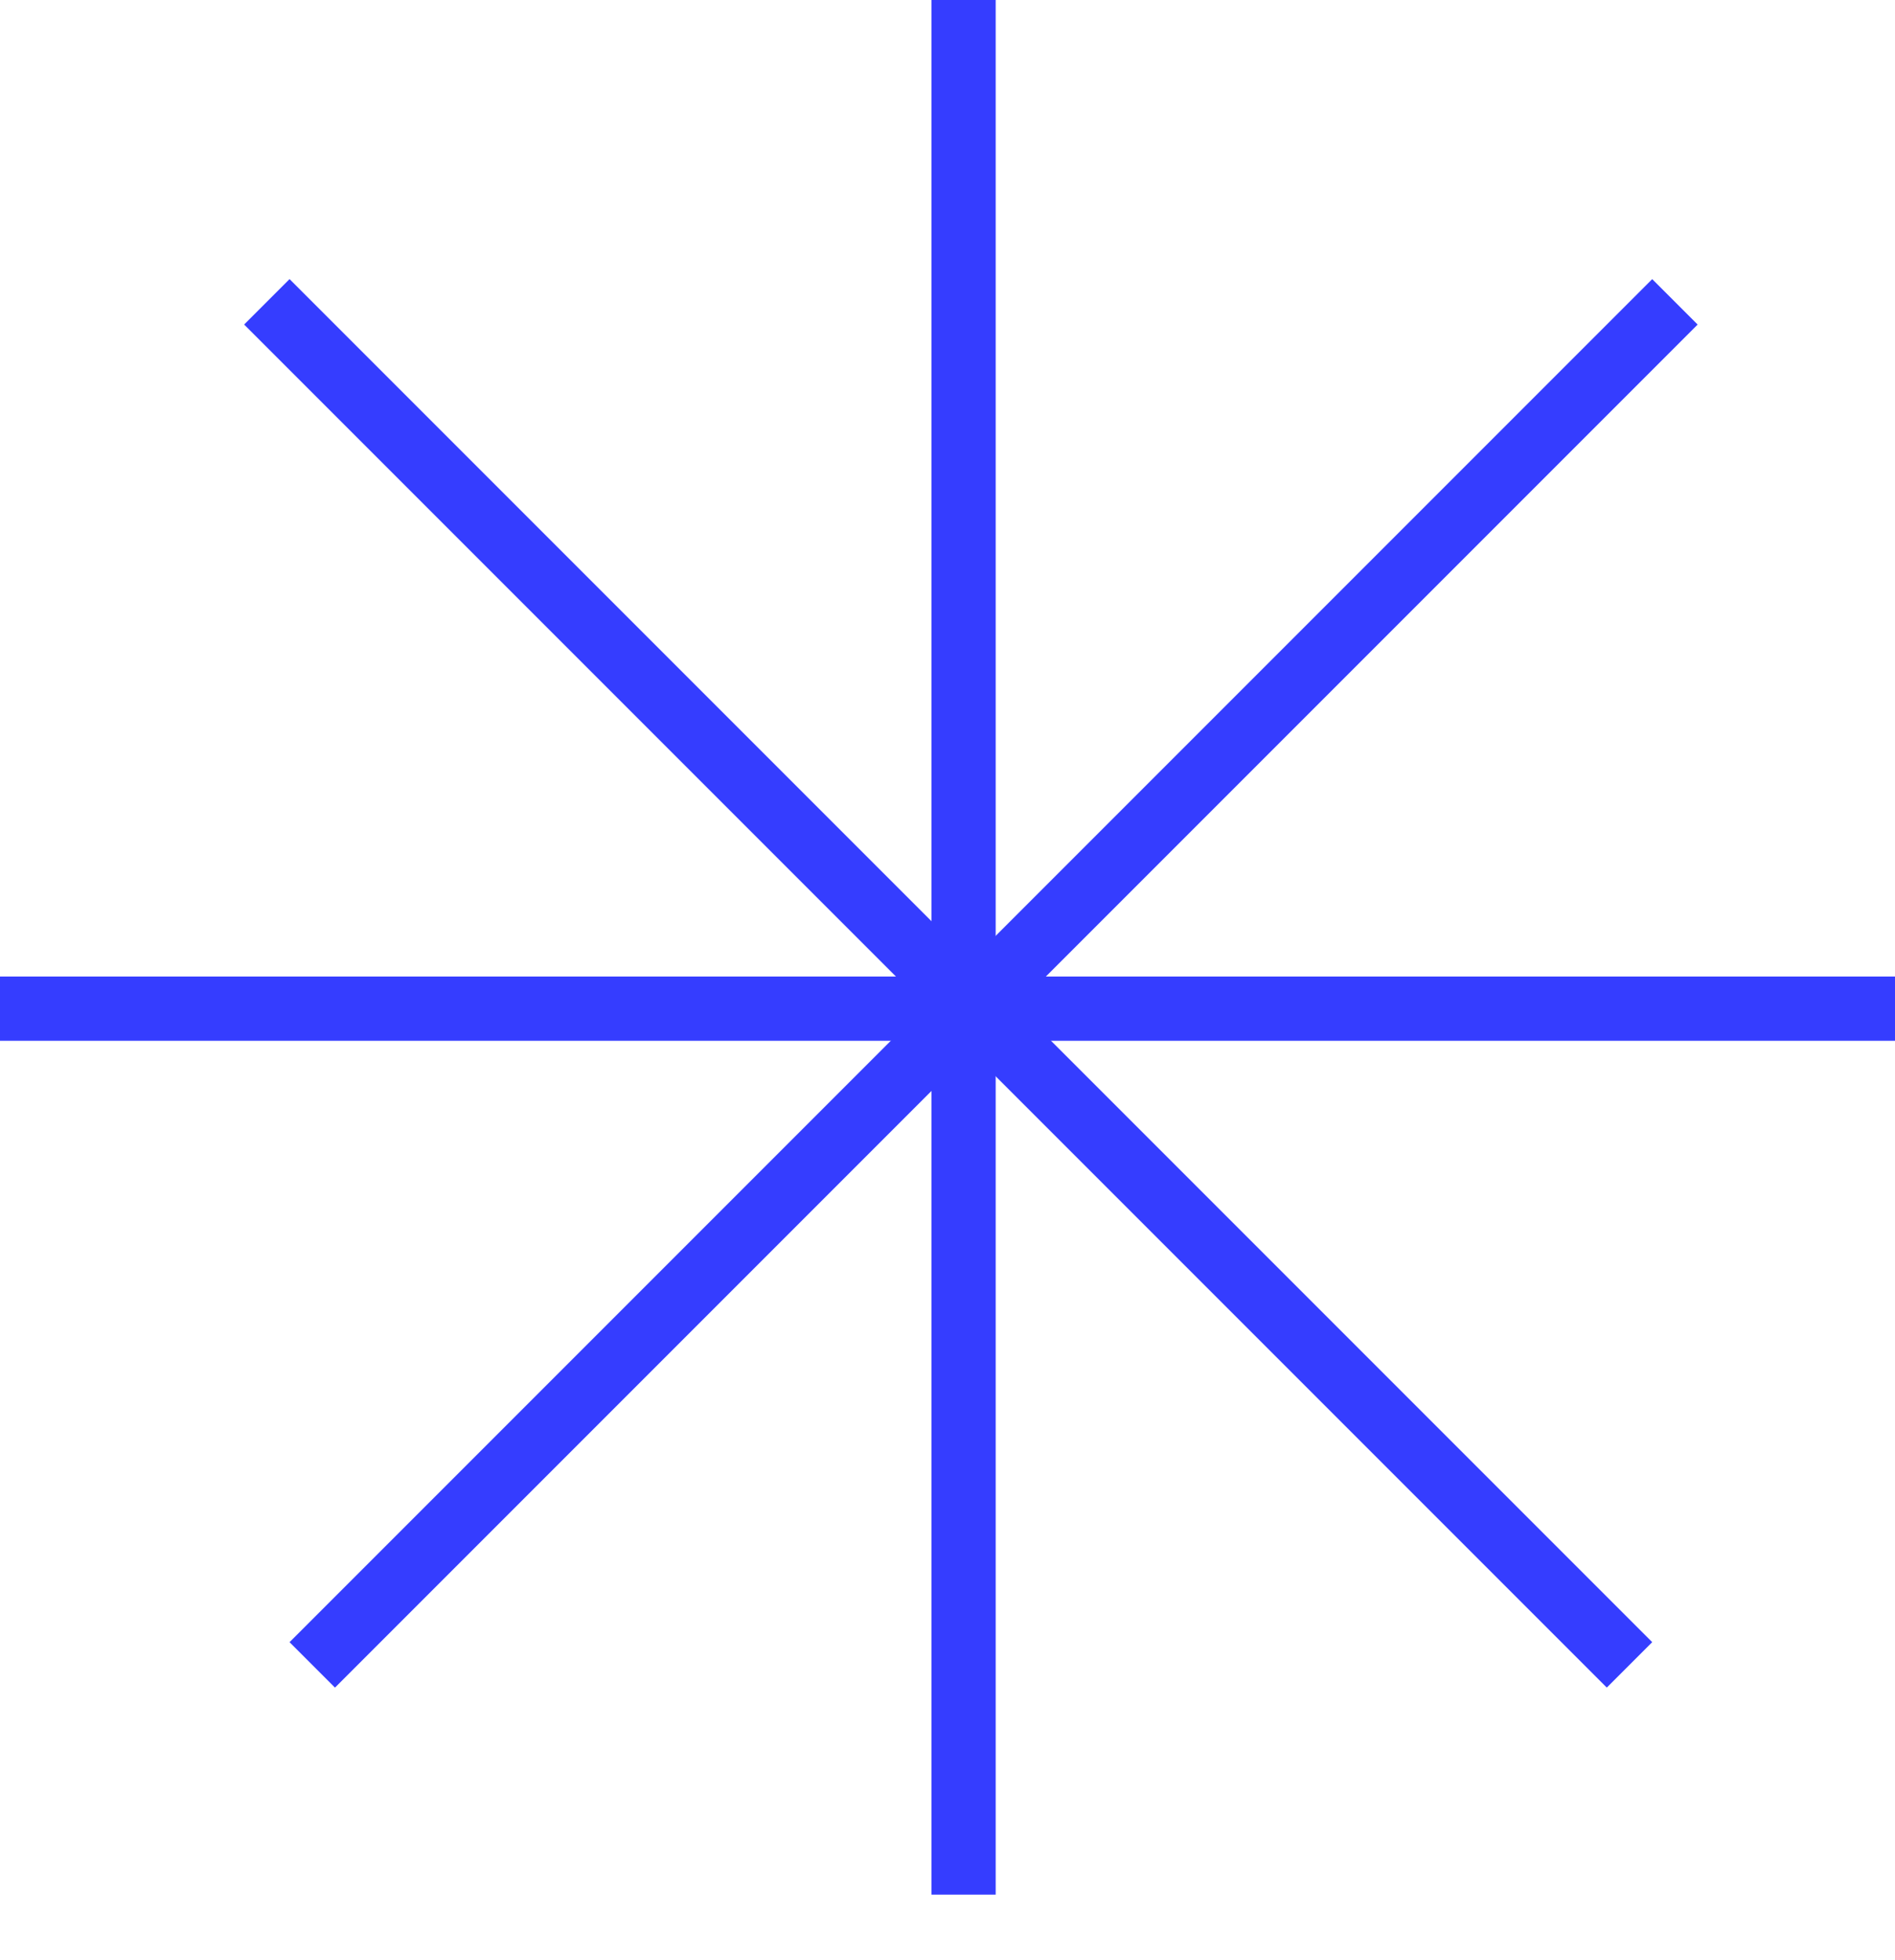 <svg width="59" height="61" viewBox="0 0 59 61" fill="none" xmlns="http://www.w3.org/2000/svg">
<g clip-path="url(#clip0_830_31481)">
<line x1="30" y1="-1.029" x2="30" y2="58.971" stroke="#353DFF" stroke-width="2"/>
<line x1="59" y1="31.395" x2="-1" y2="31.395" stroke="#353DFF" stroke-width="2"/>
<line x1="52.148" y1="9.395" x2="9.722" y2="51.821" stroke="#353DFF" stroke-width="2"/>
<line x1="50.734" y1="51.82" x2="8.308" y2="9.394" stroke="#353DFF" stroke-width="2"/>
</g>
<defs>
<clipPath id="clip0_830_31481">
<rect width="59" height="60.788" fill="white"/>
</clipPath>
</defs>
</svg>
